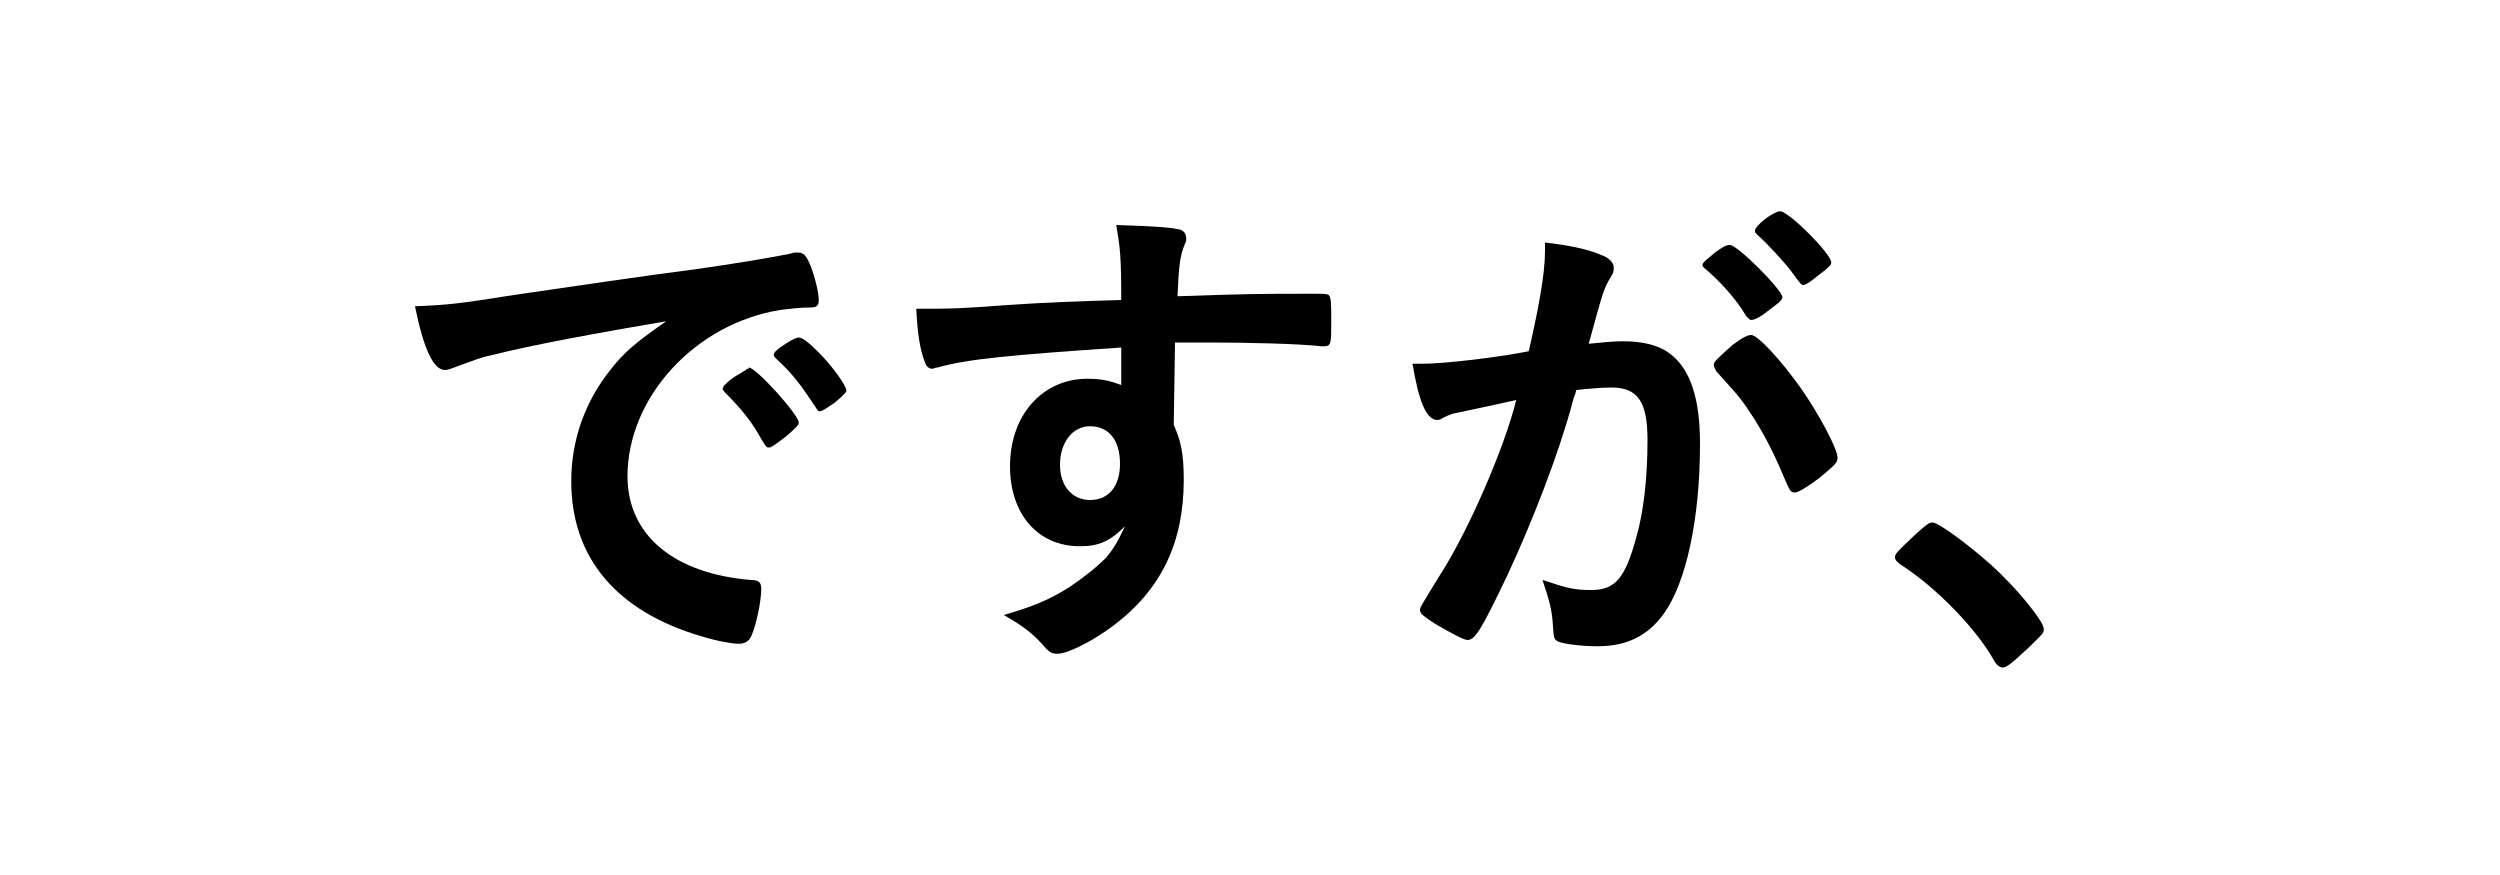 <?xml version="1.0" encoding="utf-8"?>
<!-- Generator: Adobe Illustrator 26.5.0, SVG Export Plug-In . SVG Version: 6.00 Build 0)  -->
<svg version="1.1" id="レイヤー_1" xmlns="http://www.w3.org/2000/svg" xmlns:xlink="http://www.w3.org/1999/xlink" x="0px"
	 y="0px" viewBox="0 0 200 70" style="enable-background:new 0 0 200 70;" xml:space="preserve">
<style type="text/css">
	.st0{fill:#FFFFFF;}
</style>
<g>
	<rect class="st0" width="200" height="70"/>
</g>
<g>
	<g>
		<path d="M39.4,28.4c-1,0.2-1.4,0.4-2.8,0.9c-0.5,0.2-0.8,0.3-1,0.3c-0.9,0-1.7-1.6-2.4-5.1c2.6-0.1,3.5-0.2,7.9-0.9
			c4.8-0.7,10.9-1.6,14.1-2c3.6-0.5,6.5-1,8-1.3c0.3-0.1,0.4-0.1,0.6-0.1c0.5,0,0.7,0.2,1.1,1.2c0.3,0.8,0.6,2,0.6,2.6
			c0,0.5-0.2,0.6-0.7,0.6c-0.8,0-1.6,0.1-2.4,0.2c-6.8,1.1-12.2,7-12.2,13.3c0,4.7,3.7,7.8,9.9,8.3c0.6,0,0.8,0.2,0.8,0.7
			c0,1-0.4,2.9-0.8,3.8c-0.2,0.4-0.5,0.6-1,0.6s-1.7-0.2-3-0.6c-6.8-2-10.4-6.3-10.4-12.4c0-3.3,1.1-6.4,3.2-9
			c1.1-1.4,2.1-2.2,4.4-3.8C48,26.6,42.5,27.6,39.4,28.4z M59.9,29.4c0.6,0,4,3.8,4,4.4c0,0.2-0.2,0.4-1,1.1
			c-0.8,0.6-0.8,0.6-1.1,0.8c-0.2,0.1-0.2,0.1-0.3,0.1c-0.2,0-0.2,0-0.9-1.2c-0.6-1-1.3-1.9-2.6-3.2c-0.1-0.1-0.2-0.3-0.2-0.3
			c0.1-0.2,0.1-0.3,0.2-0.3c0.1-0.2,0.8-0.7,1-0.8c0.4-0.2,0.6-0.4,0.7-0.4c0-0.1,0.1-0.1,0.1-0.1H59.9L59.9,29.4z M66.8,32.2
			c-0.6,0.4-1,0.7-1.2,0.7c-0.2,0-0.2-0.1-0.4-0.4c-1.2-1.8-1.8-2.6-3.1-3.8c-0.1-0.1-0.2-0.2-0.2-0.3c0-0.2,0.2-0.4,0.8-0.8
			c0.6-0.4,1-0.6,1.2-0.6c0.3,0,0.8,0.4,1.6,1.2c1.2,1.2,2.2,2.7,2.2,3C67.8,31.3,67.5,31.6,66.8,32.2z"/>
		<path d="M89.7,27.8c-8.8,0.6-12.2,0.9-14.7,1.6c-0.2,0-0.3,0.1-0.4,0.1c-0.3,0-0.5-0.2-0.6-0.5c-0.4-1-0.6-2.3-0.7-4.3
			c0.5,0,0.8,0,1,0c1.3,0,2.5,0,6.3-0.3c3-0.2,5.5-0.3,9.1-0.4c0-3.6-0.1-4.2-0.4-6c3.1,0.1,4.6,0.2,5.2,0.4
			c0.2,0.1,0.4,0.3,0.4,0.7c0,0.1,0,0.2-0.1,0.4c-0.4,0.9-0.5,1.8-0.6,4.2c5.8-0.2,6.7-0.2,10.7-0.2c1.1,0,1.2,0,1.4,0.1
			c0.2,0.2,0.2,0.8,0.2,2.1c0,1.8,0,2-0.6,2c0,0-0.1,0-0.2,0c-1.7-0.2-6-0.3-8.8-0.3c-0.9,0-0.9,0-2.9,0l-0.1,6.6
			c0.6,1.3,0.8,2.4,0.8,4.4c0,5-1.8,8.8-5.7,11.7c-1.6,1.2-3.6,2.2-4.4,2.2c-0.4,0-0.6-0.1-0.9-0.4c-1.1-1.3-2-1.9-3.4-2.7
			c2.4-0.7,3.6-1.2,5.2-2.2c1.2-0.8,2.2-1.6,3-2.4c0.5-0.6,0.9-1.2,1.5-2.5c-1.2,1.2-2.1,1.6-3.6,1.6c-3.4,0-5.6-2.6-5.6-6.4
			c0-4.1,2.6-7,6.2-7c1.2,0,1.9,0.2,2.7,0.5V27.8z M84.8,37.2c0,1.7,1,2.8,2.4,2.8c1.5,0,2.4-1.1,2.4-2.9c0-1.9-0.9-3-2.4-3
			C85.8,34.1,84.8,35.4,84.8,37.2z"/>
		<path d="M116.2,33.1c-0.3,0.1-0.5,0.2-0.7,0.3c-0.2,0.1-0.3,0.2-0.5,0.2c-0.9,0-1.5-1.5-2-4.5c0.3,0,0.6,0,0.8,0
			c1.7,0,6-0.5,8.5-1c0.8-3.5,1.3-6.2,1.3-8c0-0.2,0-0.4,0-0.7c1.7,0.2,3.4,0.5,4.5,1c0.6,0.2,1,0.6,1,1c0,0.2,0,0.4-0.2,0.7
			c-0.6,1-0.6,1-1.8,5.4c1-0.1,2-0.2,2.7-0.2c1.6,0,2.9,0.3,3.8,1c1.6,1.2,2.4,3.5,2.4,7.2c0,6-1.1,11.1-2.9,13.6
			c-1.3,1.8-3,2.6-5.3,2.6c-1.4,0-2.8-0.2-3.2-0.4c-0.3-0.2-0.3-0.2-0.4-1.7c-0.1-1.1-0.4-2-0.8-3.2c2.1,0.7,2.6,0.8,3.9,0.8
			c1.9,0,2.7-0.9,3.6-4.2c0.6-2.1,0.9-4.8,0.9-7.8c0-3.1-0.8-4.2-2.9-4.2c-0.7,0-1.9,0.1-2.8,0.2c-0.1,0.5-0.2,0.5-0.3,1
			c-1.1,4.1-3.2,9.5-5.2,13.8c-2.1,4.4-2.6,5.2-3.2,5.2c-0.3,0-1.4-0.6-2.6-1.3c-0.9-0.6-1.2-0.8-1.2-1.1c0-0.2,0-0.2,1.6-2.8
			c2.2-3.4,5.1-10,6.1-14C118.2,32.7,116.6,33,116.2,33.1z M141.4,24.9c-0.6,0.5-1.1,0.7-1.3,0.7c-0.1,0-0.2-0.1-0.4-0.3
			c-0.8-1.4-2.2-2.9-3.4-3.9c-0.1-0.1-0.1-0.2-0.1-0.2c0-0.2,0.3-0.4,1-1c0.7-0.5,0.9-0.6,1.2-0.6c0.6,0,4.2,3.6,4.2,4.2
			C142.5,24.1,142.2,24.3,141.4,24.9z M137.1,29.2c0-0.3,0.4-0.6,1.5-1.6c0.8-0.6,1.2-0.8,1.5-0.8c0.5,0,2.3,1.9,4,4.3
			c1.4,2,2.9,4.8,2.9,5.5c0,0.4-0.1,0.5-1.4,1.6c-0.8,0.6-1.7,1.2-2,1.2c-0.3,0-0.4-0.1-0.7-0.8c-0.8-1.9-1.4-3.2-2.5-5
			c-1.1-1.7-1.2-1.8-3.1-3.9C137.2,29.5,137.1,29.3,137.1,29.2z M142.4,16.9c0.7,0,4.1,3.4,4.1,4.1c0,0.2-0.2,0.4-1,1
			c-0.7,0.6-1.1,0.8-1.2,0.8c-0.2,0-0.2,0-1-1.1c-0.7-0.9-2-2.3-2.7-2.9c-0.1-0.1-0.2-0.2-0.2-0.3C140.3,18.1,141.9,16.9,142.4,16.9
			z"/>
		<path d="M153.4,42.6c0.7-0.6,0.9-0.8,1.2-0.8c0.5,0,2.9,1.8,4.7,3.4c2,1.8,4.2,4.5,4.2,5.1c0,0.4-0.1,0.4-1.2,1.5
			c-1.5,1.4-1.8,1.6-2.1,1.6c-0.2,0-0.5-0.2-0.7-0.6c-1.4-2.5-4.6-5.8-7.4-7.6c-0.3-0.2-0.5-0.4-0.5-0.6
			C151.6,44.3,151.7,44.2,153.4,42.6z"/>
	</g>
</g>
</svg>

